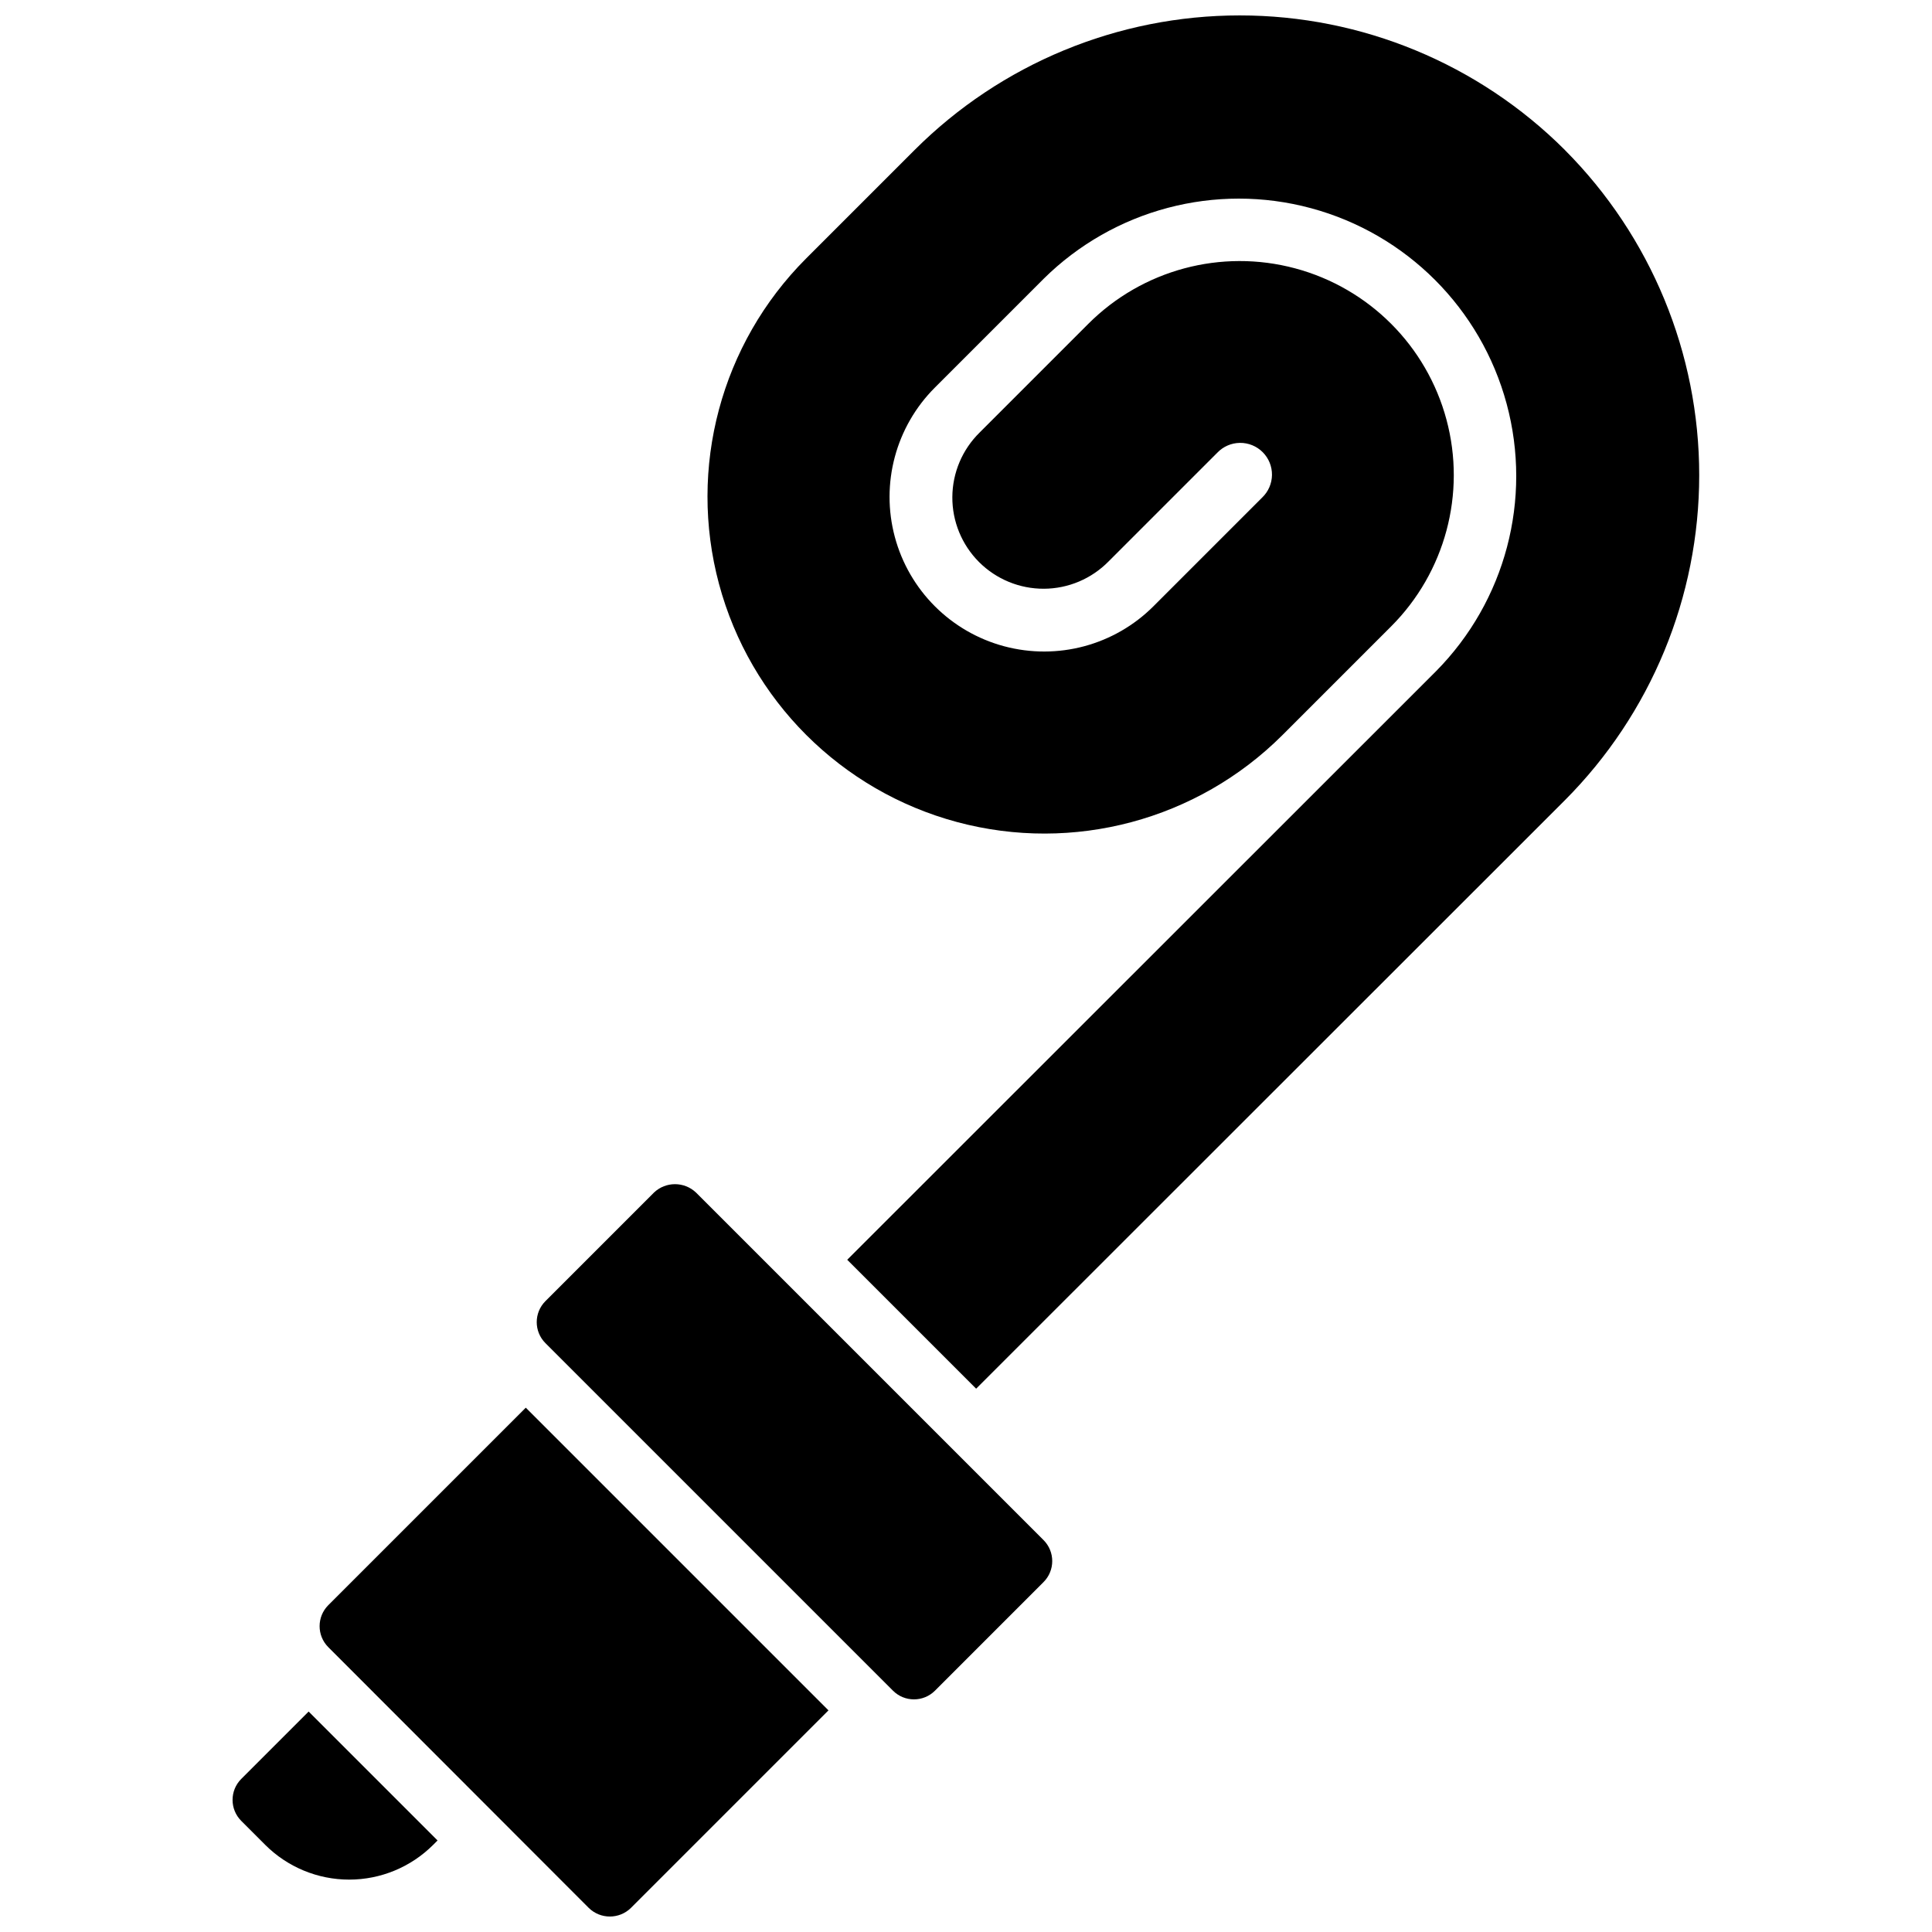 <?xml version="1.0" encoding="UTF-8"?>
<!-- Uploaded to: SVG Repo, www.svgrepo.com, Generator: SVG Repo Mixer Tools -->
<svg width="800px" height="800px" version="1.1" viewBox="144 144 512 512" xmlns="http://www.w3.org/2000/svg">
 <defs>
  <clipPath id="a">
   <path d="m205 148.09h390v503.81h-390z"/>
  </clipPath>
 </defs>
 <g clip-path="url(#a)">
  <path d="m283.34 517.05 80.215 80.215-52.348 52.348v0.004c-3.106 3.043-8.074 3.043-11.18 0l-69.039-69.117c-3.051-3.07-3.051-8.027 0-11.098zm45.105-57.016c-3.121-2.953-8.008-2.953-11.129 0l-28.773 28.781c-3.074 3.074-3.074 8.055 0 11.129l92.102 92.102c3.074 3.074 8.059 3.074 11.133 0l28.773-28.781-0.004 0.004c3.074-3.074 3.074-8.059 0-11.133zm230.26-276.29c-22.859-22.836-53.848-35.66-86.16-35.66-32.309 0-63.301 12.824-86.16 35.66l-28.812 28.812c-22.512 22.562-31.289 55.418-23.027 86.203 8.262 30.785 32.309 54.832 63.094 63.094 30.785 8.258 63.641-0.516 86.203-23.031l28.812-28.812c14.328-14.328 19.926-35.211 14.68-54.785s-20.535-34.863-40.109-40.109-40.457 0.352-54.789 14.68l-28.812 28.812h0.004c-4.609 4.516-7.219 10.684-7.25 17.133-0.035 6.449 2.516 12.645 7.074 17.203 4.562 4.562 10.758 7.109 17.207 7.078 6.449-0.031 12.617-2.644 17.133-7.25l28.812-28.812c1.562-1.633 3.719-2.57 5.981-2.594 2.262-0.027 4.441 0.859 6.039 2.461 1.602 1.598 2.488 3.777 2.461 6.039-0.023 2.262-0.961 4.418-2.594 5.981l-28.812 28.812c-10.352 10.352-25.434 14.391-39.574 10.605-14.137-3.789-25.18-14.832-28.969-28.973-3.789-14.137 0.254-29.223 10.605-39.57l28.812-28.812h-0.004c18.609-18.418 45.605-25.555 70.883-18.738 25.281 6.82 45.027 26.566 51.844 51.844 6.82 25.281-0.316 52.277-18.734 70.883l-156.02 155.95 34.164 34.164 156.02-155.94c22.801-22.879 35.602-53.863 35.602-86.16 0-32.301-12.801-63.281-35.602-86.16zm-350.78 431.7c-3.055 3.07-3.055 8.027 0 11.098l6.375 6.375v0.004c5.902 5.887 13.902 9.195 22.238 9.195 8.34 0 16.336-3.309 22.238-9.195l1.18-1.18-34.164-34.168z"/>
 </g>
</svg>